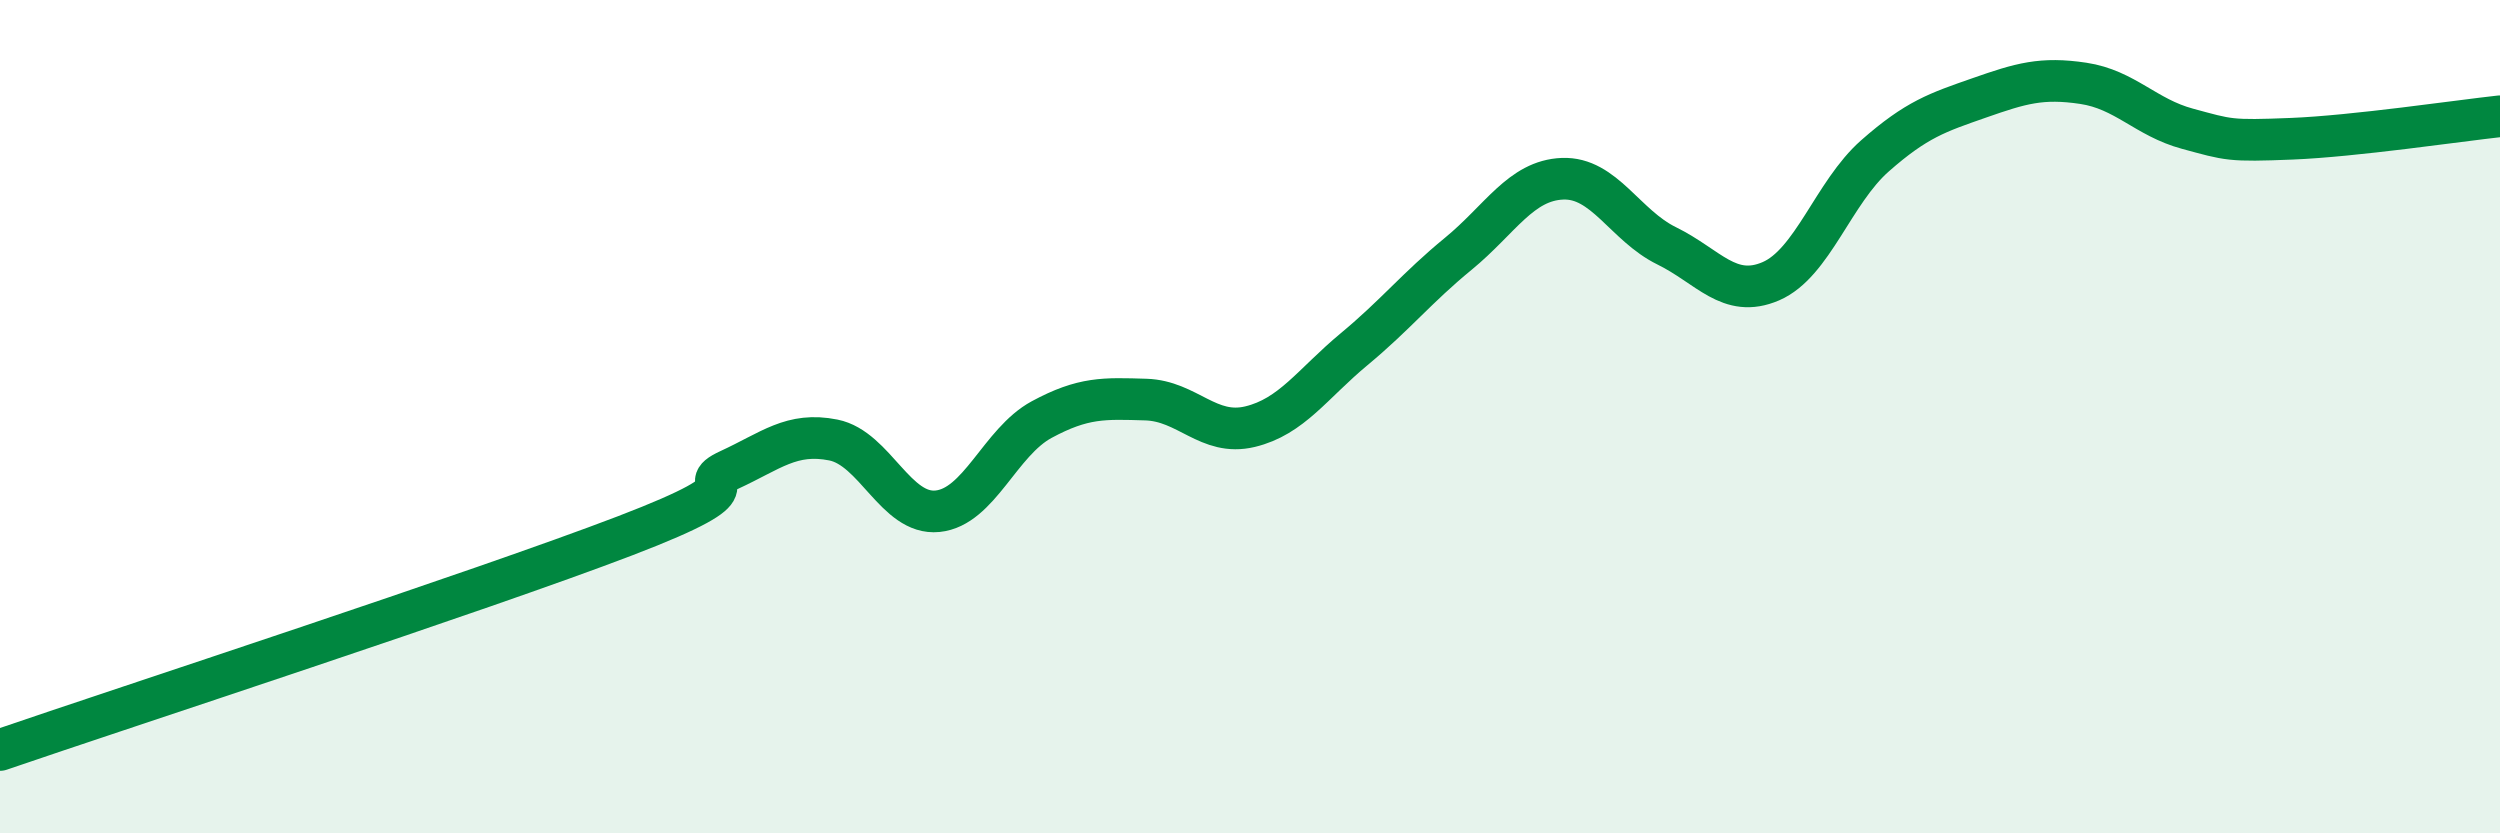 
    <svg width="60" height="20" viewBox="0 0 60 20" xmlns="http://www.w3.org/2000/svg">
      <path
        d="M 0,18 C 3,16.97 11.5,14.2 15,12.86 C 18.5,11.52 16.5,11.74 17.5,11.28 C 18.5,10.82 19,10.36 20,10.56 C 21,10.76 21.5,12.37 22.5,12.27 C 23.5,12.17 24,10.61 25,10.07 C 26,9.53 26.5,9.56 27.5,9.59 C 28.5,9.62 29,10.48 30,10.24 C 31,10 31.5,9.21 32.5,8.38 C 33.5,7.55 34,6.91 35,6.09 C 36,5.27 36.5,4.33 37.5,4.29 C 38.5,4.25 39,5.41 40,5.9 C 41,6.39 41.5,7.18 42.5,6.75 C 43.5,6.32 44,4.62 45,3.74 C 46,2.86 46.5,2.7 47.5,2.35 C 48.5,2 49,1.85 50,2 C 51,2.15 51.5,2.82 52.5,3.09 C 53.5,3.36 53.5,3.39 55,3.33 C 56.5,3.27 59,2.9 60,2.79L60 20L0 20Z"
        fill="#008740"
        opacity="0.1"
        stroke-linecap="round"
        stroke-linejoin="round"
      />
      <path
        d="M 0,18 C 3,16.97 11.5,14.2 15,12.86 C 18.5,11.52 16.5,11.74 17.5,11.28 C 18.5,10.82 19,10.36 20,10.56 C 21,10.76 21.5,12.37 22.5,12.27 C 23.5,12.17 24,10.61 25,10.07 C 26,9.53 26.5,9.56 27.5,9.59 C 28.5,9.62 29,10.48 30,10.24 C 31,10 31.5,9.21 32.5,8.38 C 33.5,7.55 34,6.91 35,6.09 C 36,5.27 36.5,4.33 37.5,4.29 C 38.5,4.25 39,5.41 40,5.9 C 41,6.39 41.5,7.18 42.5,6.75 C 43.5,6.32 44,4.62 45,3.74 C 46,2.86 46.5,2.7 47.5,2.35 C 48.5,2 49,1.85 50,2 C 51,2.15 51.5,2.82 52.5,3.09 C 53.5,3.36 53.5,3.39 55,3.33 C 56.5,3.27 59,2.9 60,2.79"
        stroke="#008740"
        stroke-width="1"
        fill="none"
        stroke-linecap="round"
        stroke-linejoin="round"
      />
    </svg>
  